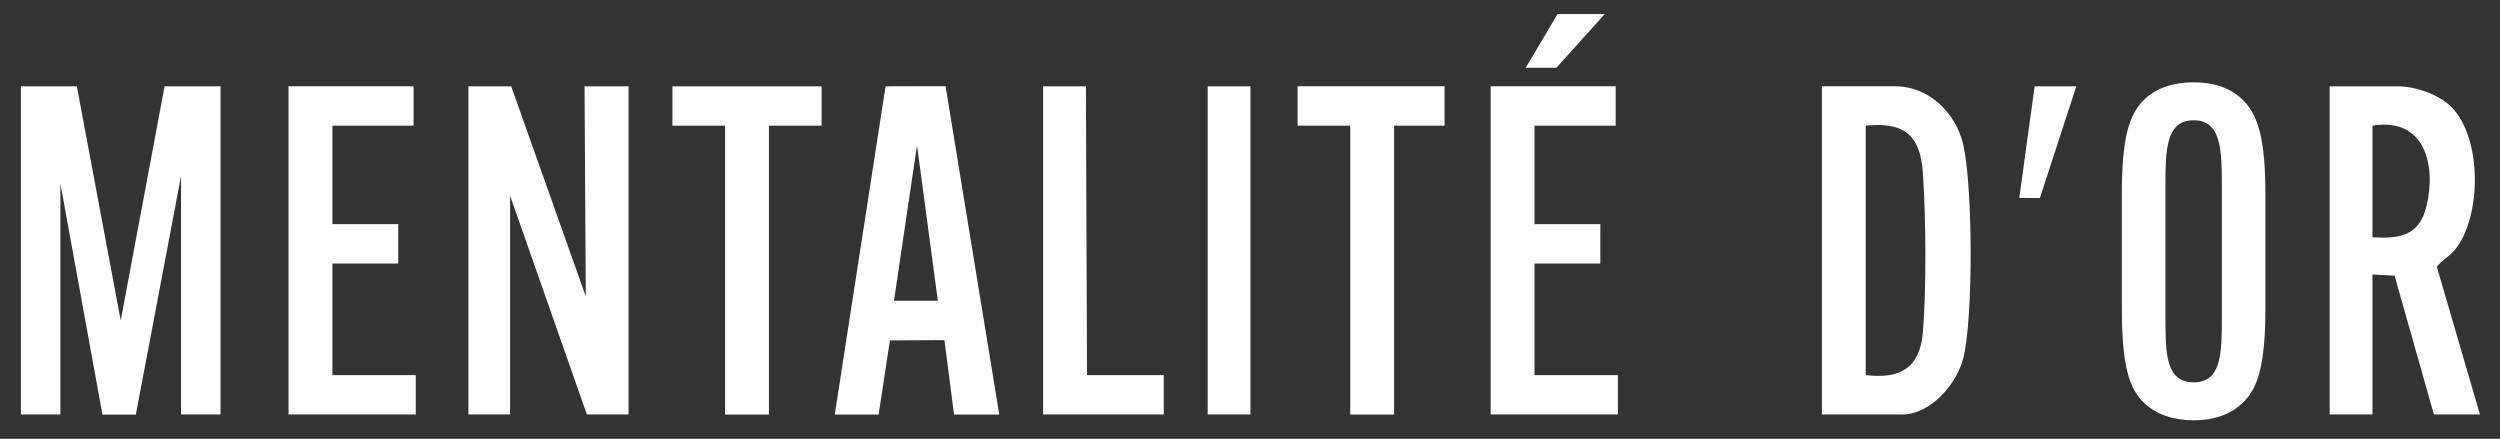 <?xml version="1.0" encoding="UTF-8"?>
<svg id="Lager_1" data-name="Lager 1" xmlns="http://www.w3.org/2000/svg" viewBox="0 0 1528.92 268.34">
  <rect x="0" y="0" width="1528.92" height="268.34" fill="#333333" stroke="none"/>
  <defs>
    <style>
      .cls-1 {
        fill: #fff;
      }
    </style>
  </defs>
  <path class="cls-1" d="M47,52.78l26.83,143.19,26.83-143.19h34.21v200.71h-24.15V107.64l-27.65,145.93h-20.42l-25.71-141.25v141.17H12.79V52.78h34.21ZM286.47,52.78v200.71h25.49V119.68l46.95,133.81h25.49V52.78h-26.9l.74,128.47-45.61-128.47h-26.16ZM1490.29,163.14c3.13-4.14,7.33-5.97,10.83-10.12,17.17-20.34,17.37-72.72-4.7-90.09-6.93-5.46-19.37-10.15-30.07-10.15h-41.59v200.71h26.16v-85.64l13.56.8,24,84.84h28.17l-26.37-90.35ZM1483.86,126.43c-4.43,17.73-16.18,19.69-32.93,18.67v-68.24c32.05-5.39,39.24,24.31,32.93,49.57ZM1163.17,253.49c17.64,0,33.7-18.76,37.61-34.75,6.08-24.9,5.77-105.92-.28-130.94-4.55-18.81-20.94-35.03-41.35-35.03h-44.94v200.71h48.97ZM1141.03,76.86c23.35-2.46,33.33,5.68,34.94,28.71,1.84,26.4,2.24,71.66-.01,97.79-1.87,21.67-13.84,28.56-34.93,26.04V76.86ZM578.28,52.71h-3.98l-29.59.07h-3.12s-31.08,200.72-31.08,200.72h26.83l6.9-45.31,33.35-.19,5.58,43.27.29,2.23h27.66l-32.84-200.78ZM546.73,183.91l14.09-95.02,12.74,95.02h-26.83ZM176.46,52.78v200.71h77.81v-24.09h-50.98v-68.24h40.25v-24.09h-40.25v-60.21h49.64v-24.09h-76.47ZM911.63,52.78v200.71h77.81v-24.09h-50.98v-68.24h40.25v-24.09h-40.25v-60.21h49.64v-24.09h-76.47ZM502.46,52.78h-91.23v24.09h32.2v176.63h26.83V76.86h32.2v-24.09ZM793.57,52.78v24.09h32.2v176.63h26.83V76.86h30.86v-24.09h-89.88ZM664.11,52.78h-26.16v200.71h73.78v-24.09h-46.95l-.67-176.63ZM764.73,253.49V52.78h-26.16v200.71h26.16ZM1244.33,52.78l-9.4,68.24,12.6.09,22.28-68.33h-25.49ZM952.54,8.62l-19.44,32.79h18.76l29.53-32.79h-28.84ZM1311.89,246.98c-9.99-8.95-14.23-23.78-14.23-58.74v-69.09c0-34.69,4.24-49.51,14.23-58.75,6.96-6.43,16.95-10.07,29.67-10.07s22.41,3.64,29.36,10.07c9.99,9.24,14.53,24.06,14.53,58.75v69.09c0,34.96-4.54,49.79-14.53,58.74-6.96,6.44-16.95,10.07-29.36,10.07s-22.7-3.64-29.67-10.07ZM1358.81,193.55v-79.72c0-22.1-.3-40.28-17.25-40.28s-17.25,18.18-17.25,40.28v79.72c0,22.1,0,40.28,17.25,40.28s17.25-18.18,17.25-40.28Z"/>
</svg>